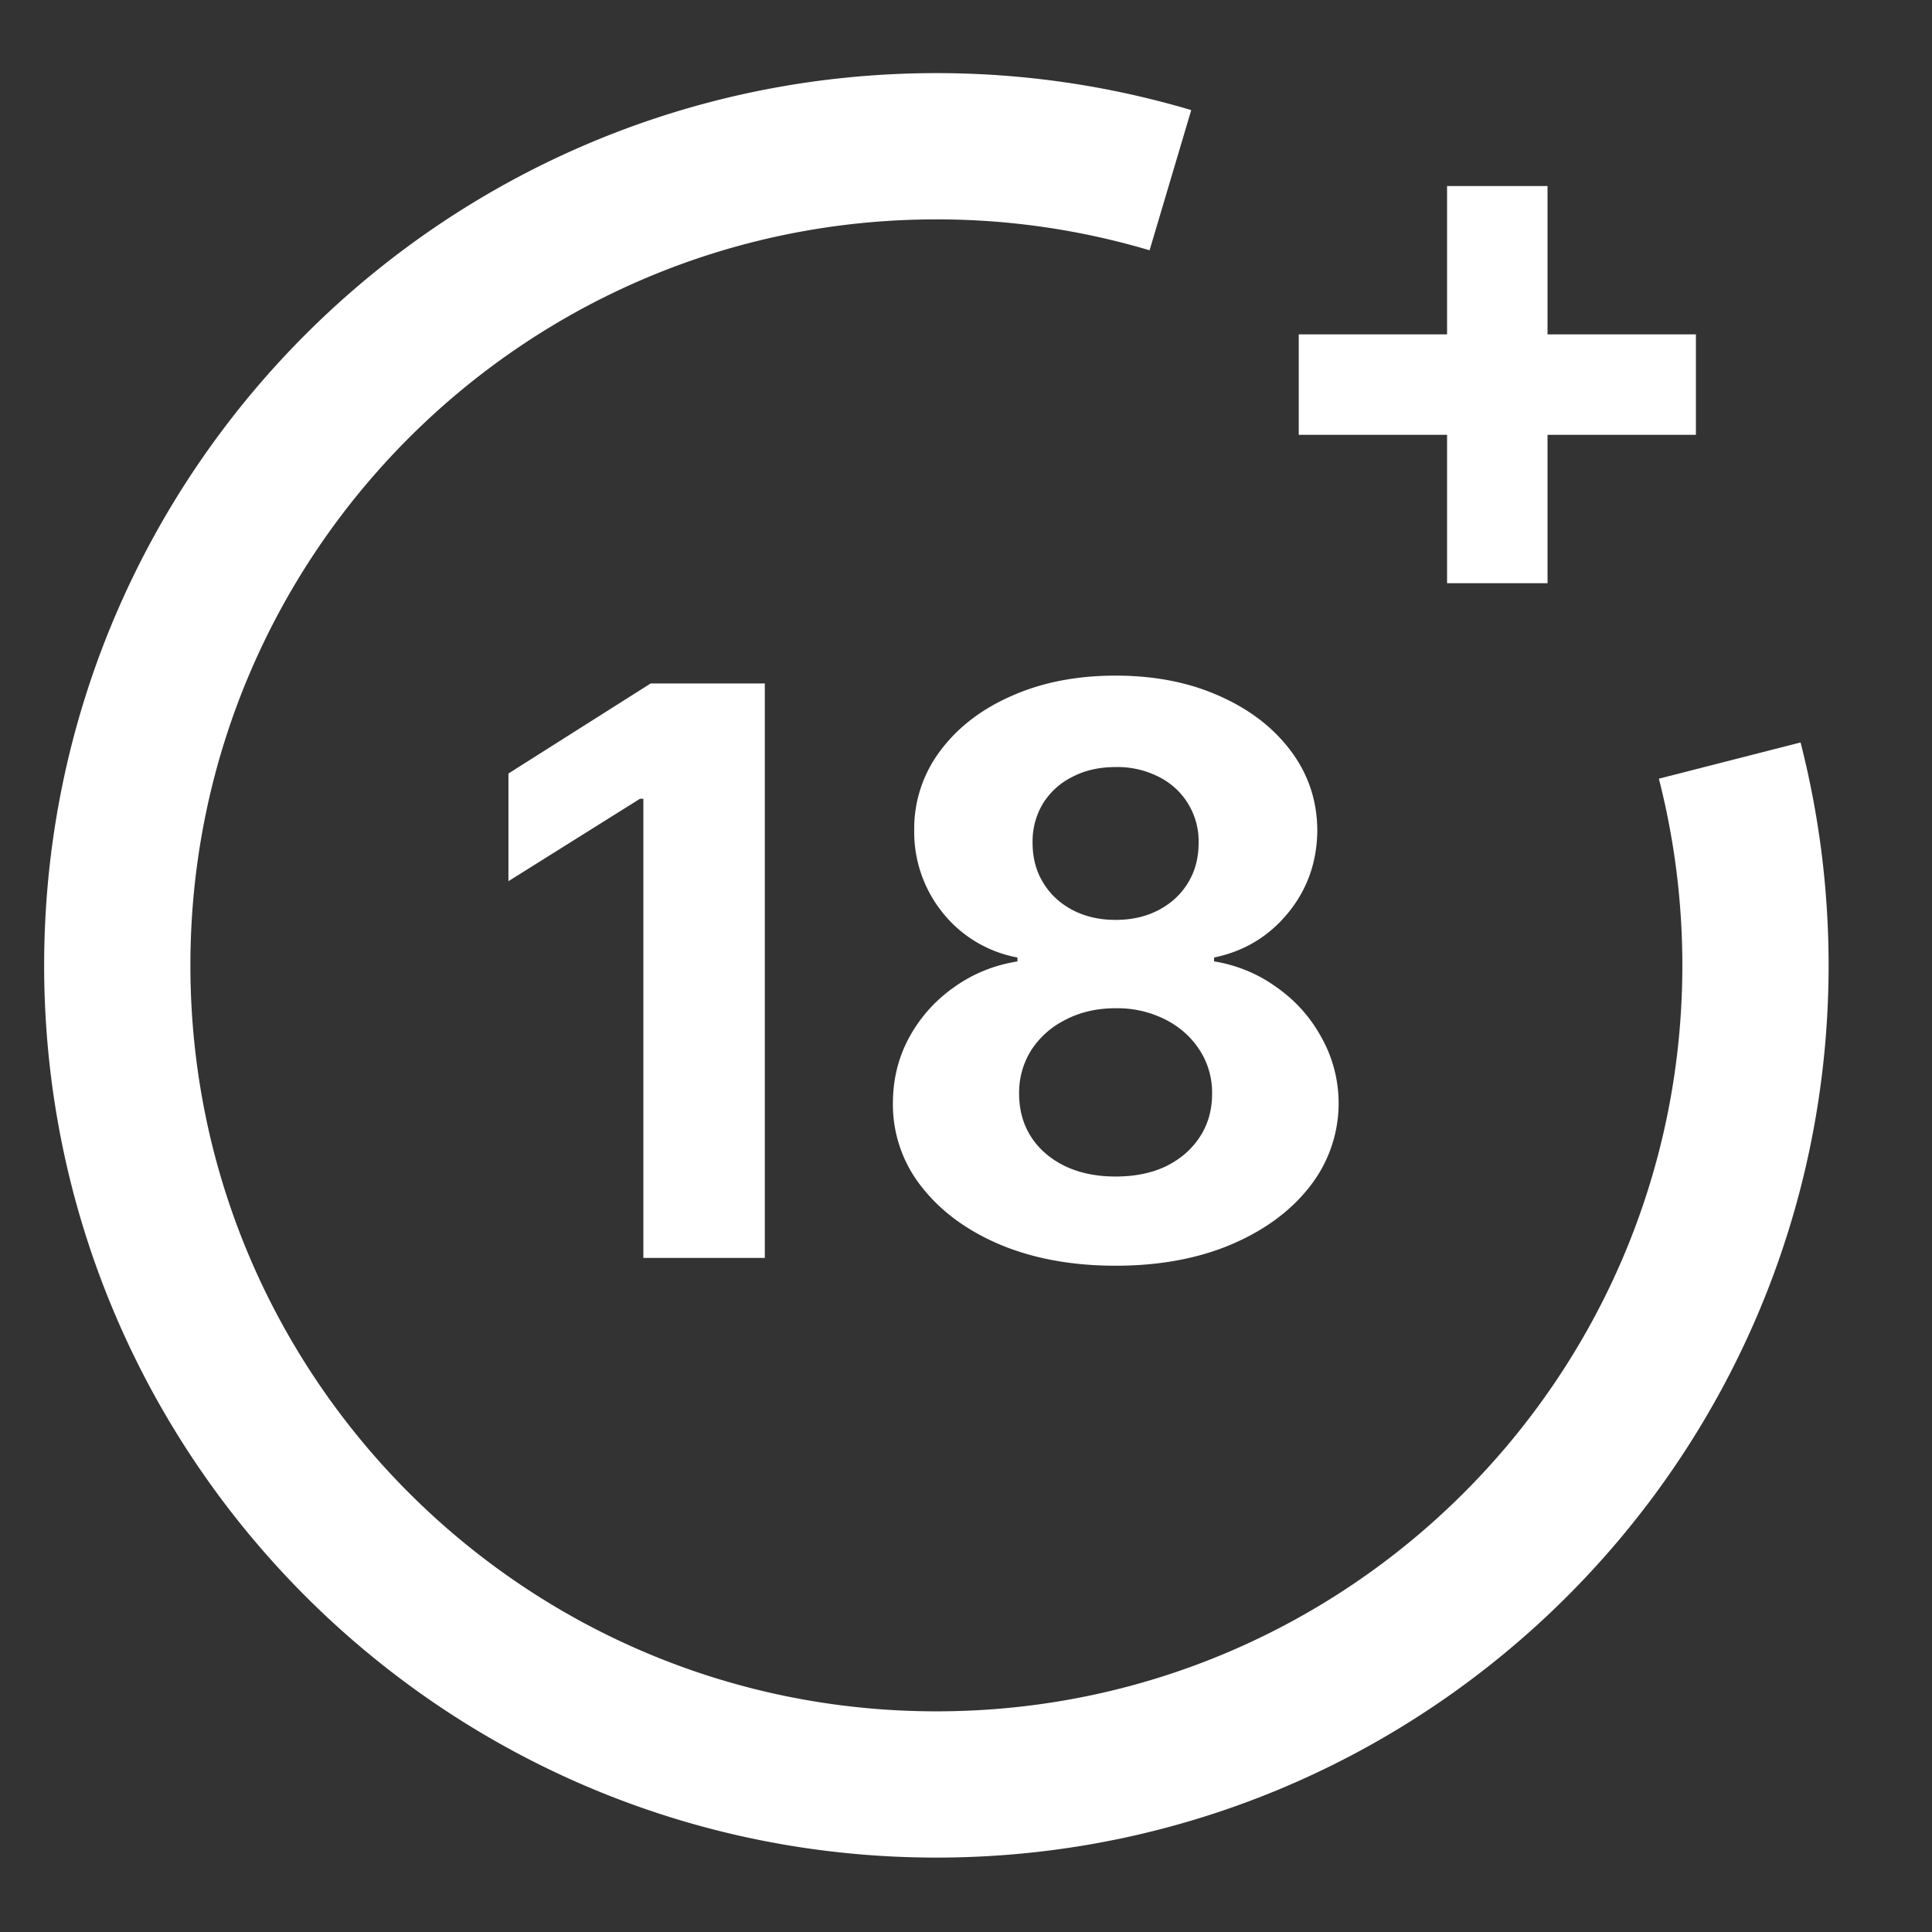 <svg xmlns="http://www.w3.org/2000/svg" width="30" height="30" fill="none">
  <rect width="100%" height="100%" fill="#333333" stroke="none"/>
  <g clip-path="url(#a)">
    <g clip-path="url(#b)">
      <g clip-path="url(#c)">
        <path fill="#fff"
          d="M11.876 10.613v8.92H9.99v-7.13h-.052l-2.043 1.28v-1.672l2.208-1.398h1.773Zm5.447 9.041c-.67 0-1.267-.108-1.79-.326-.52-.22-.928-.521-1.224-.902a2.05 2.05 0 0 1-.444-1.293c0-.372.084-.713.253-1.024.171-.313.403-.573.697-.78.293-.209.62-.342.984-.4v-.061a1.934 1.934 0 0 1-1.159-.693 1.992 1.992 0 0 1-.444-1.284 2 2 0 0 1 .405-1.233c.27-.363.64-.647 1.11-.853.474-.21 1.011-.314 1.612-.314.601 0 1.137.104 1.607.314.474.209.845.495 1.115.857.27.36.407.77.41 1.229-.003.49-.154.918-.453 1.284-.3.366-.683.597-1.15.693v.06c.357.059.68.192.971.402.293.206.526.466.697.78a2.091 2.091 0 0 1-.183 2.316c-.296.38-.706.681-1.228.902-.52.218-1.115.326-1.786.326Zm0-1.385c.3 0 .56-.053.784-.16.224-.111.398-.262.523-.454.128-.194.191-.418.191-.67a1.21 1.21 0 0 0-.196-.684c-.13-.2-.307-.357-.53-.47a1.648 1.648 0 0 0-.772-.175c-.287 0-.544.058-.77.175a1.34 1.34 0 0 0-.536.47 1.23 1.23 0 0 0-.192.684c0 .252.062.476.187.67.125.192.3.343.527.453.227.108.488.161.784.161Zm0-3.985c.25 0 .472-.05.666-.152.195-.102.348-.243.458-.423.11-.18.165-.387.165-.622a1.115 1.115 0 0 0-.618-1.024 1.411 1.411 0 0 0-.67-.152c-.253 0-.477.05-.672.152a1.126 1.126 0 0 0-.457.414 1.137 1.137 0 0 0-.161.61c0 .235.055.442.166.622.11.18.262.321.457.423.194.101.416.152.666.152ZM22.47 9.056V2.889h1.56v6.167h-1.56Zm-2.303-2.304v-1.56h6.167v1.56h-6.167Z" />
        <path stroke="#fff" stroke-width="2.271"
          d="M18.174 2.798a12.72 12.72 0 0 0-3.634-.527c-7.024 0-12.719 5.695-12.719 12.719 0 7.024 5.695 12.719 12.72 12.719 7.023 0 12.718-5.695 12.718-12.719 0-1.098-.14-2.163-.4-3.18" />
      </g>
    </g>
  </g>
  <defs>
    <clipPath id="a">
      <path fill="#fff" d="M0 0h29.08v29.98H0z" />
    </clipPath>
    <clipPath id="b">
      <path fill="#fff" d="M0 0h29.08v29.98H0z" />
    </clipPath>
    <clipPath id="c">
      <path fill="#fff" d="M.004 0h29.072v29.98H.004z" />
    </clipPath>
  </defs>
</svg>
